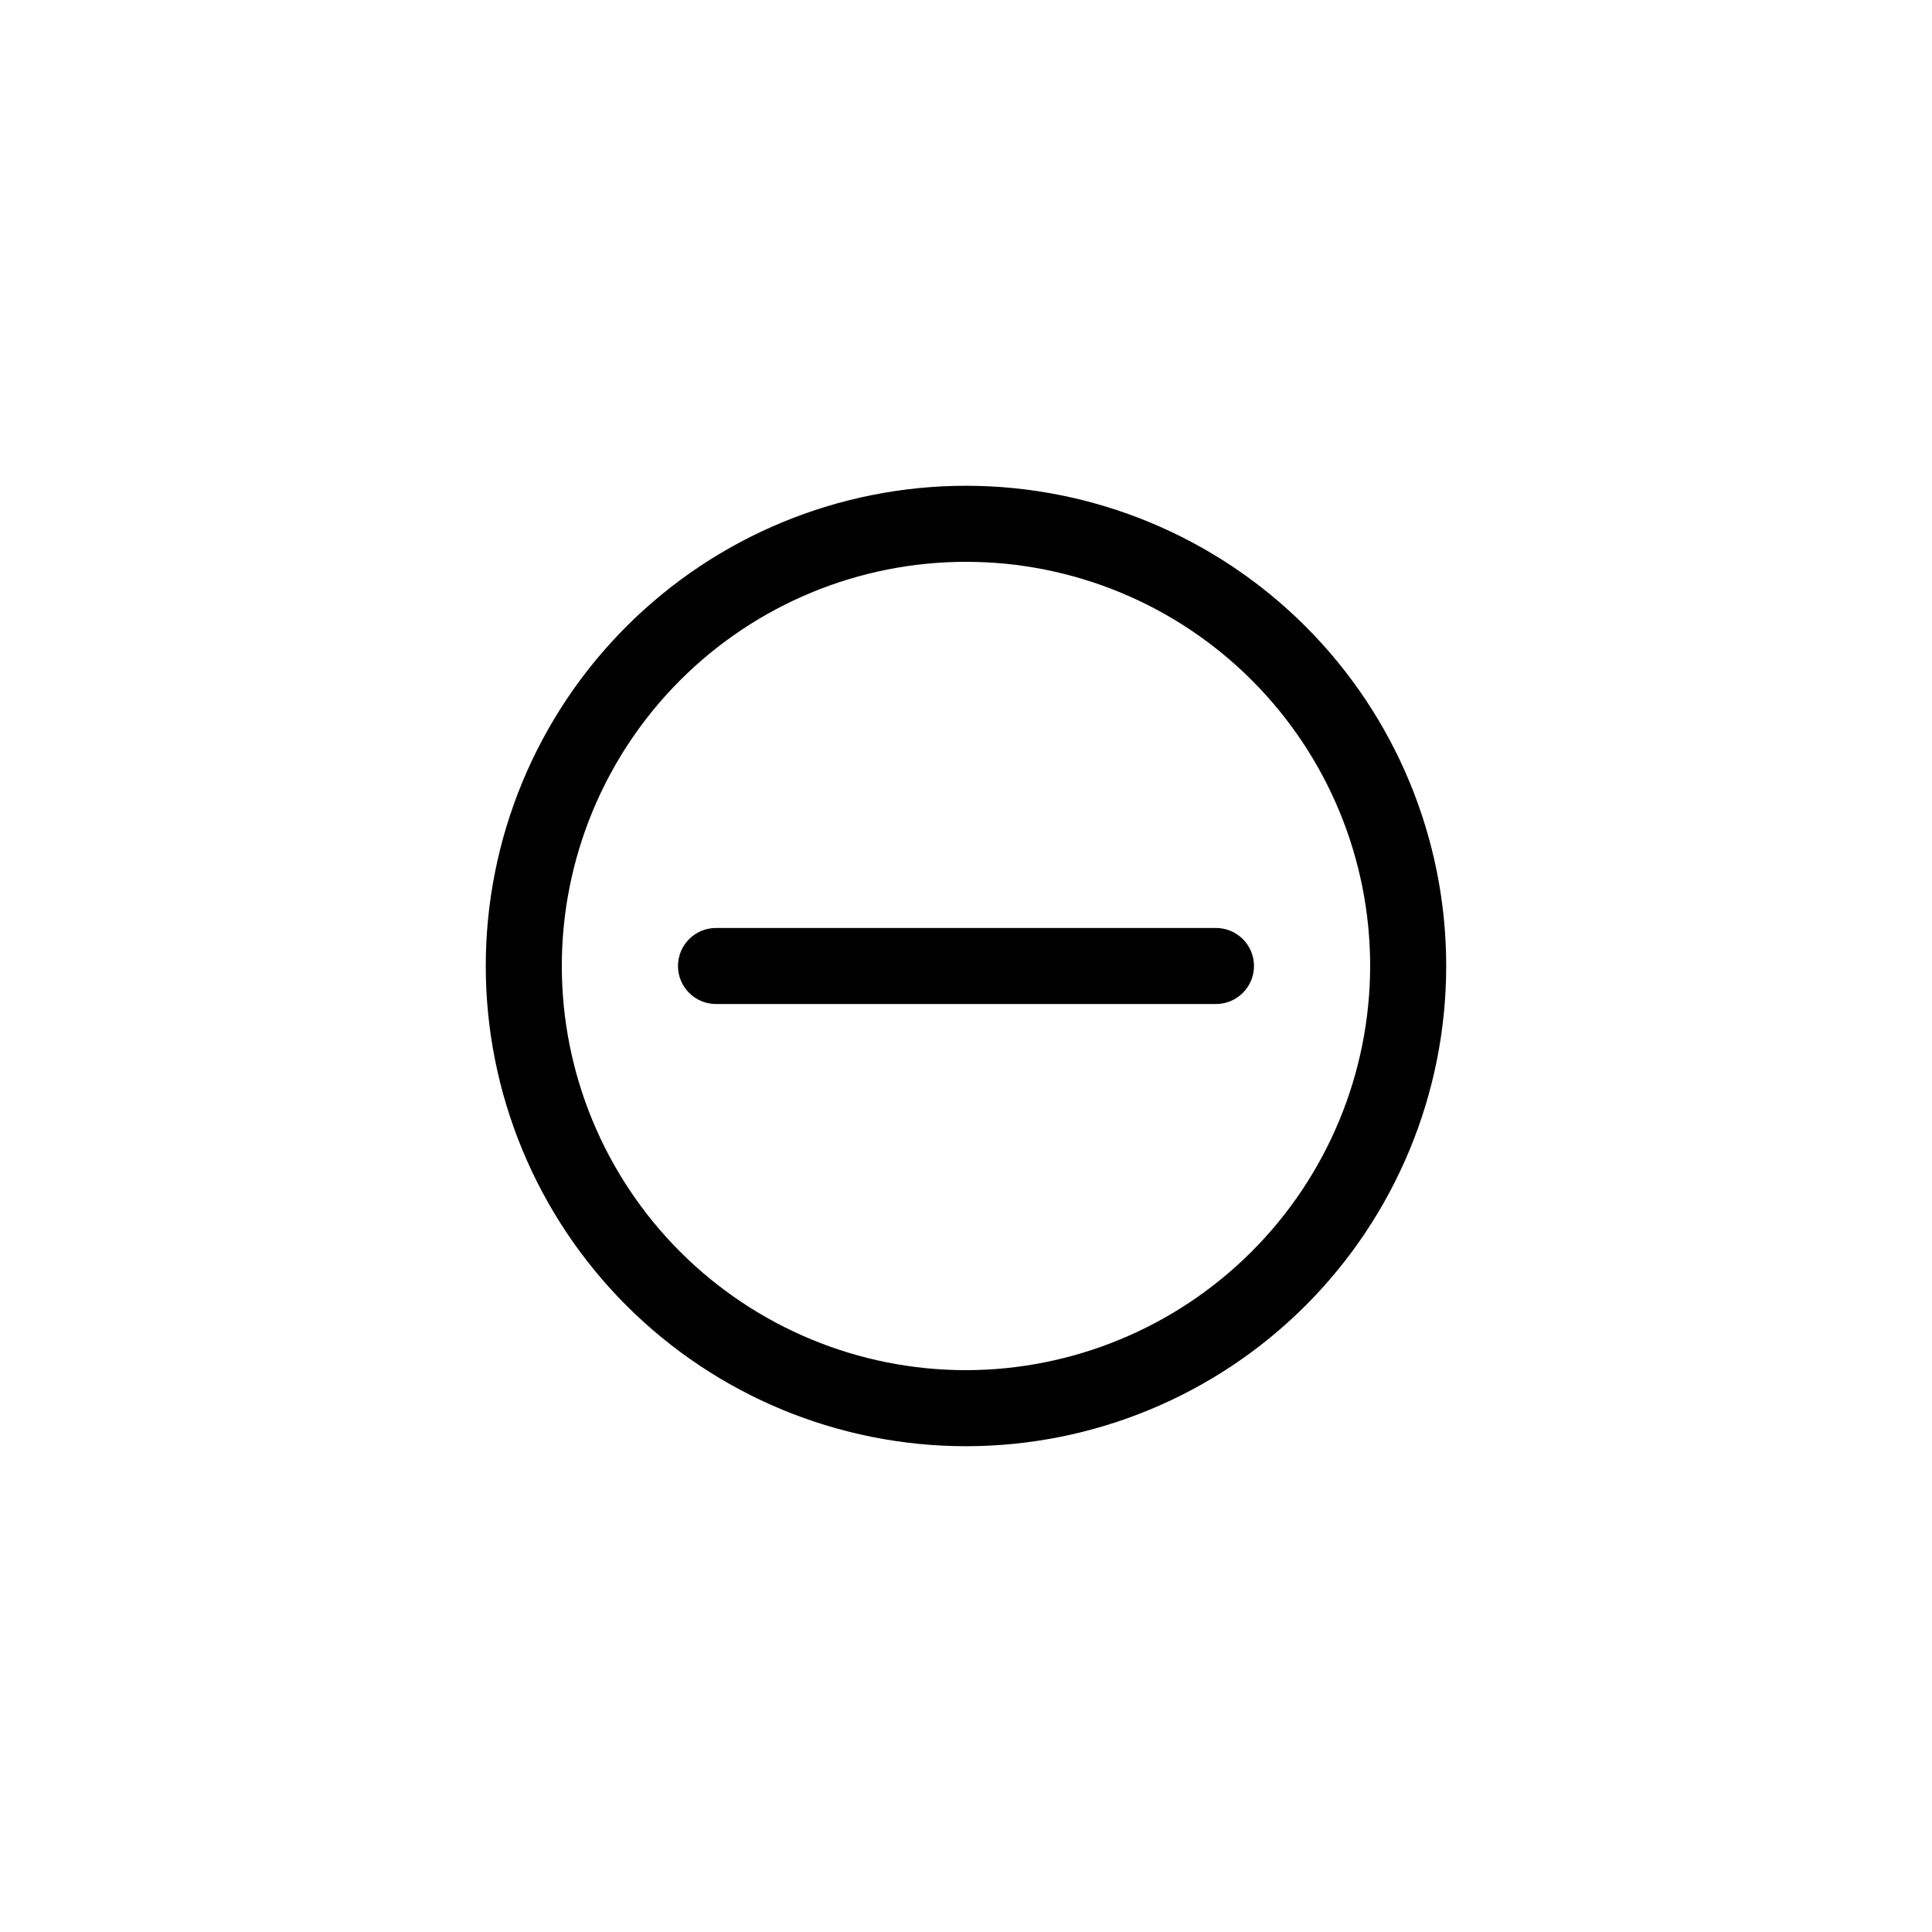 <?xml version="1.0" encoding="UTF-8"?>
<!-- The Best Svg Icon site in the world: iconSvg.co, Visit us! https://iconsvg.co -->
<svg fill="#000000" width="800px" height="800px" version="1.1" viewBox="144 144 512 512" xmlns="http://www.w3.org/2000/svg">
 <path d="m476.32 400c0 2.672-1.059 5.234-2.949 7.125-1.891 1.887-4.453 2.949-7.125 2.949h-132.5c-5.562 0-10.074-4.512-10.074-10.074 0-5.566 4.512-10.078 10.074-10.078h132.5c2.672 0 5.234 1.062 7.125 2.953 1.891 1.887 2.949 4.449 2.949 7.125zm50.934 0h0.004c0 33.75-13.41 66.121-37.273 89.988-23.867 23.863-56.238 37.273-89.988 37.273-33.754 0-66.125-13.41-89.988-37.273-23.867-23.867-37.277-56.238-37.277-89.988 0-33.754 13.41-66.125 37.277-89.988 23.863-23.867 56.234-37.277 89.988-37.277 33.75 0 66.121 13.41 89.988 37.277 23.863 23.863 37.273 56.234 37.273 89.988zm-20.152 0h0.004c0-28.41-11.285-55.652-31.371-75.738-20.09-20.09-47.332-31.375-75.738-31.375-28.41 0-55.652 11.285-75.738 31.375-20.09 20.086-31.375 47.328-31.375 75.738 0 28.406 11.285 55.648 31.375 75.738 20.086 20.086 47.328 31.371 75.738 31.371 28.395-0.039 55.613-11.34 75.691-31.418s31.379-47.297 31.418-75.691z"/>
</svg>